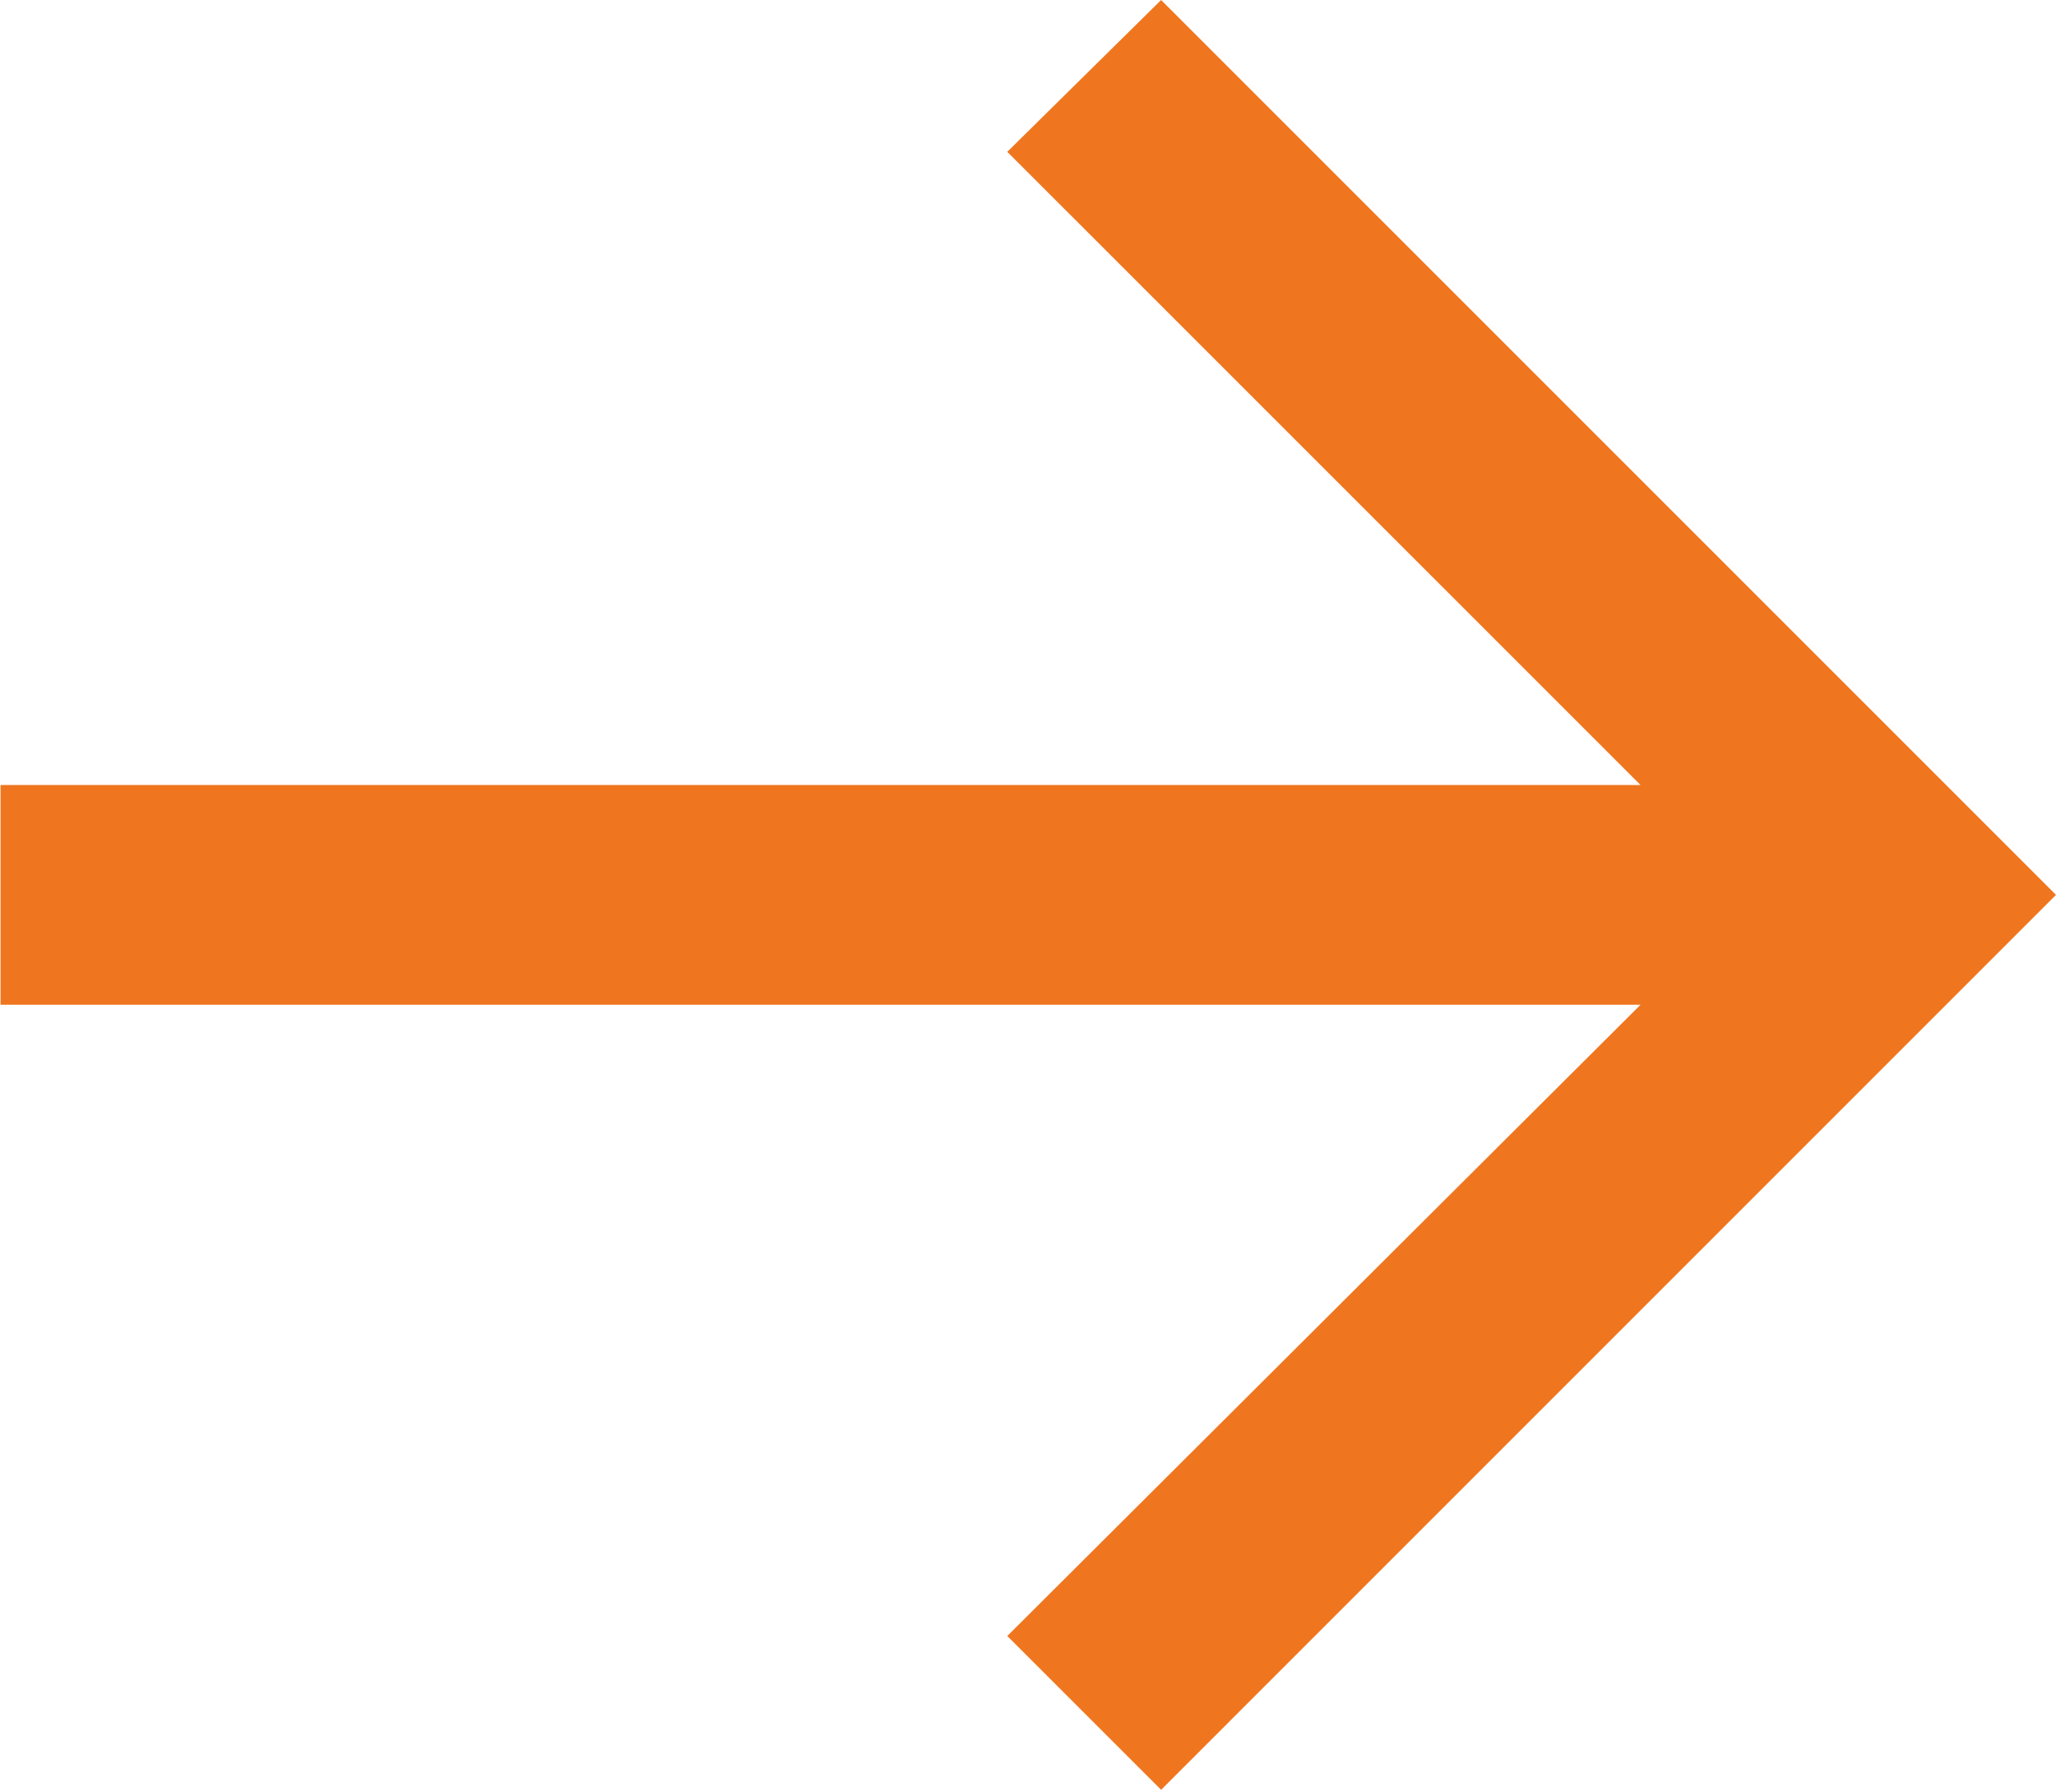 <svg width="39" height="34" viewBox="0 0 39 34" fill="none" xmlns="http://www.w3.org/2000/svg">
<g clip-path="url(#clip0_2740_1547)">
<path d="M22.025 33.951L39 16.975L22.025 0L19.107 2.88L31.119 14.891H0.01V19.059H31.119L19.107 31.033L22.025 33.951Z" fill="#EF761F"/>
</g>
<defs>
<clipPath id="clip0_2740_1547">
<rect width="39" height="34" fill="white" transform="matrix(-1 0 0 1 39 0)"/>
</clipPath>
</defs>
</svg>
